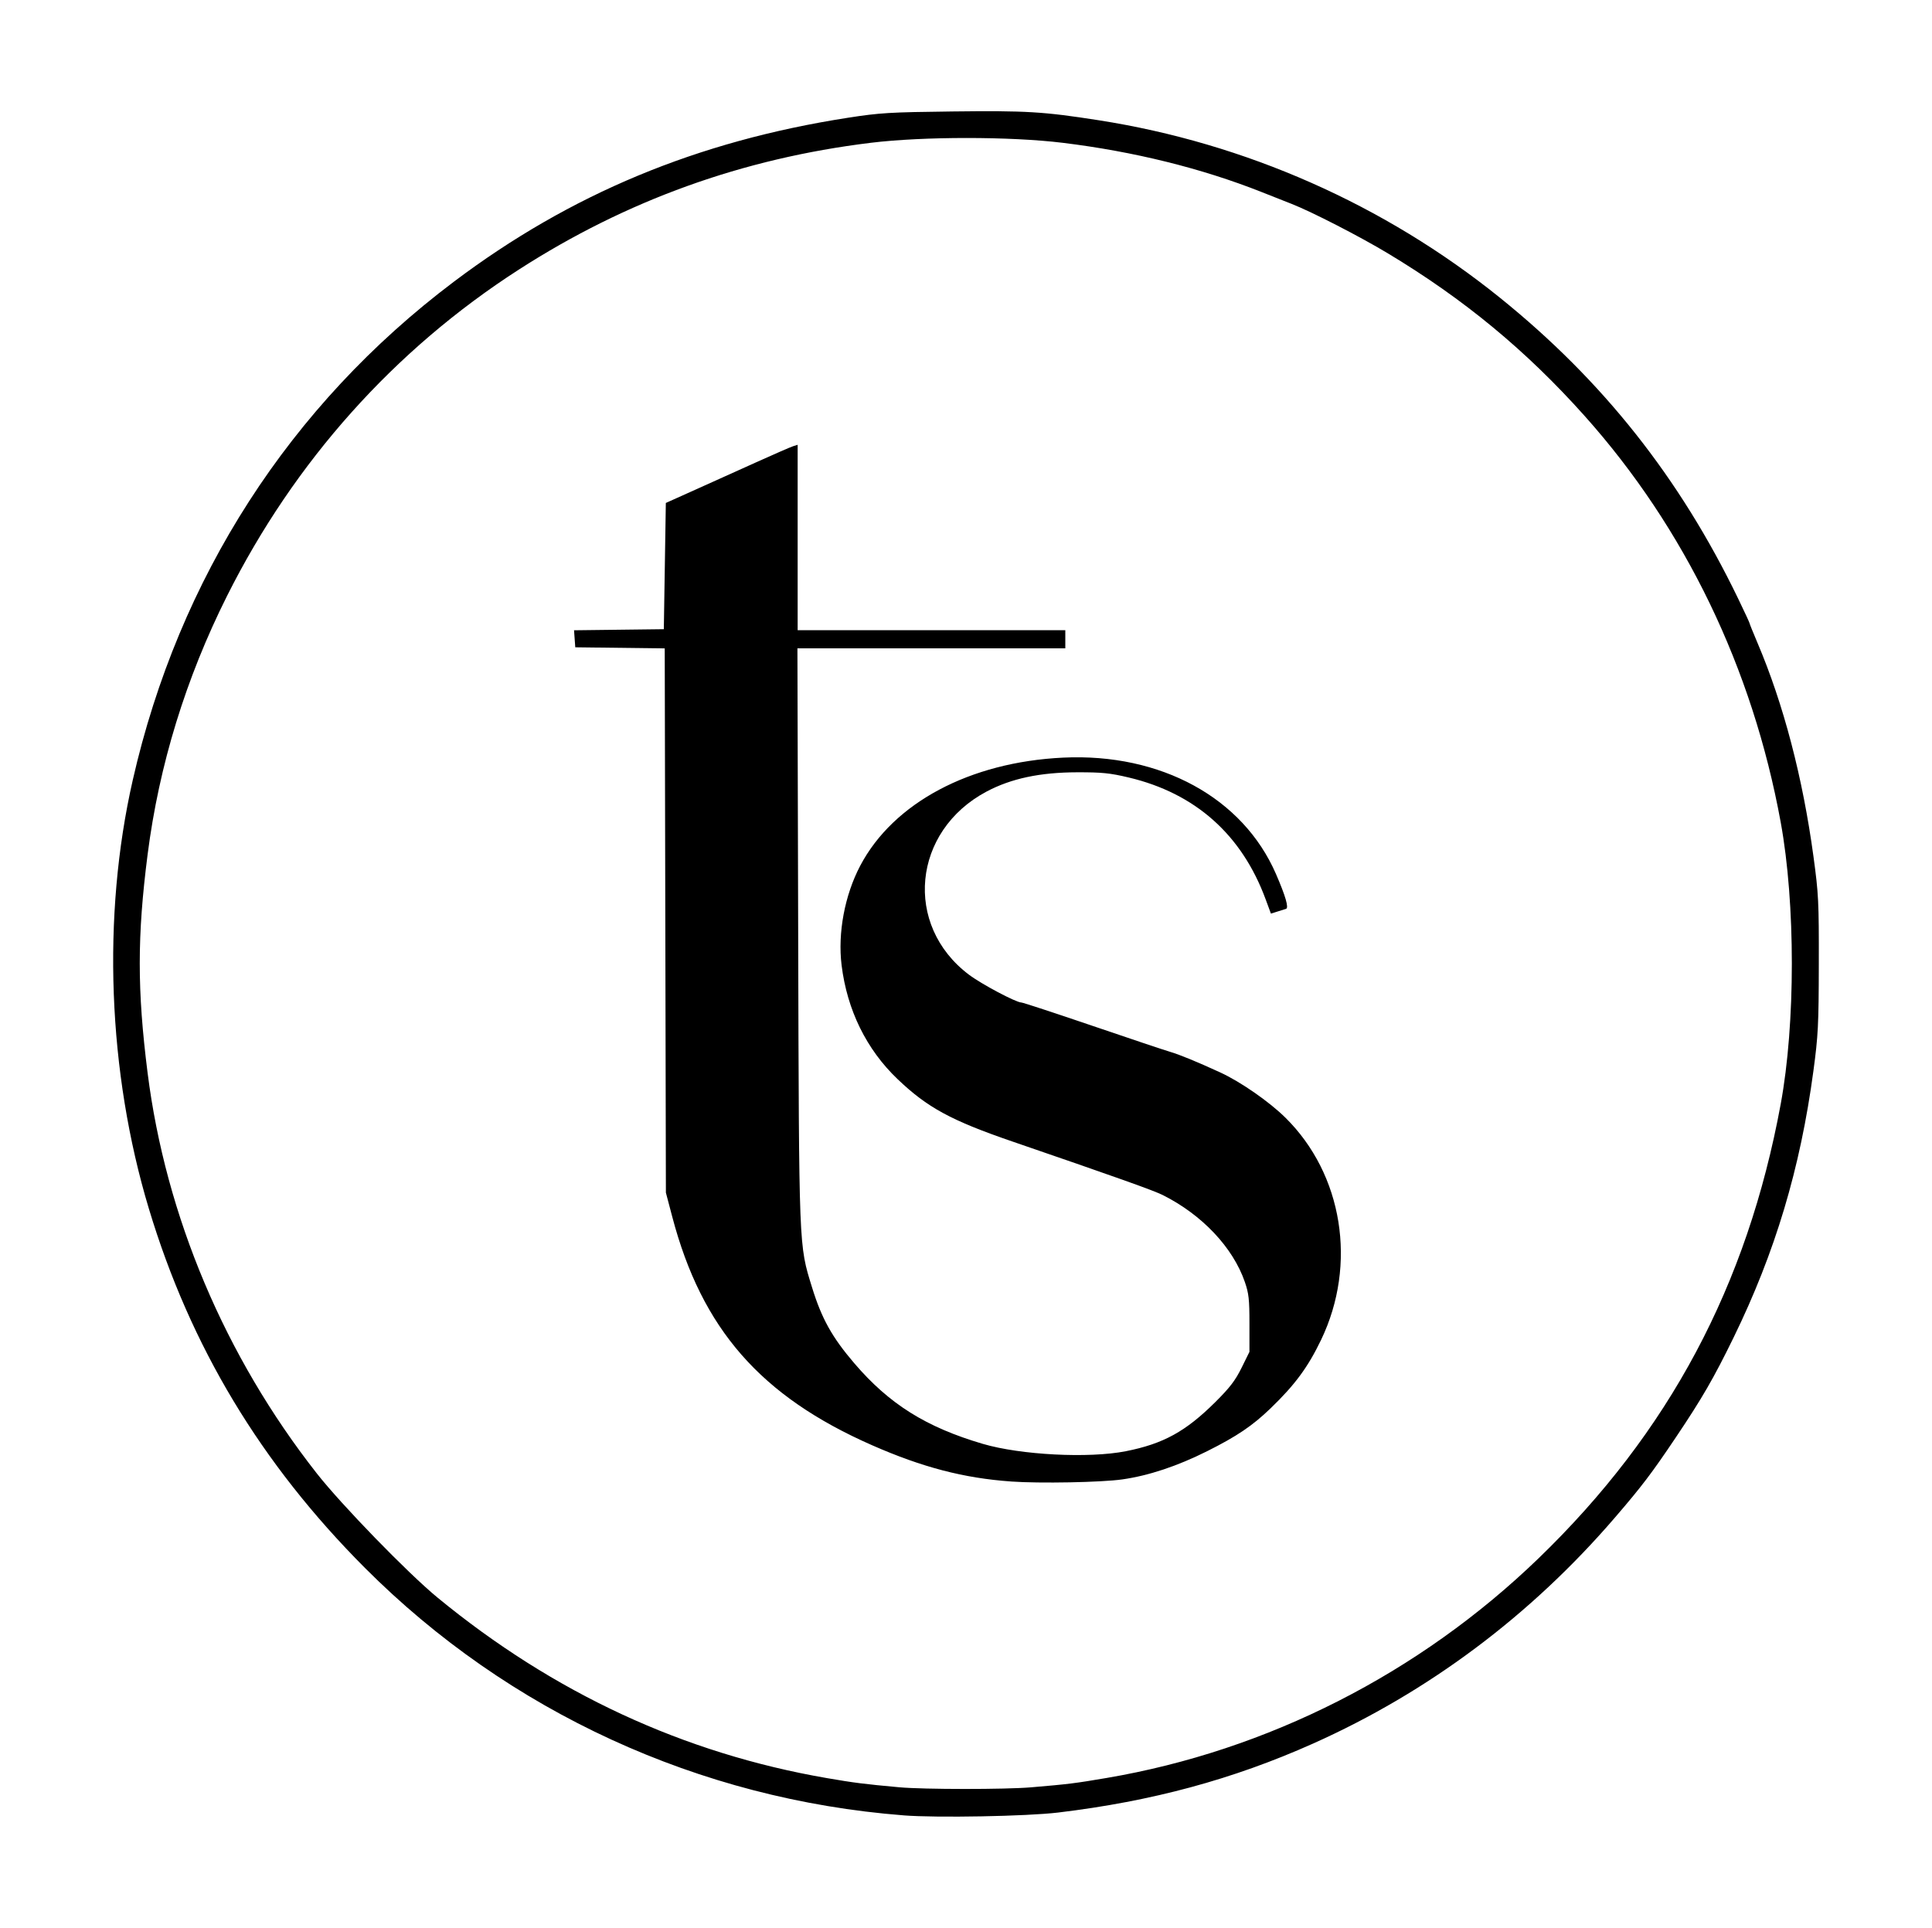 <?xml version="1.0" encoding="UTF-8"?>
<!-- Created with Inkscape (http://www.inkscape.org/) -->
<svg width="1280" height="1277.3" version="1.1" viewBox="0 0 1280 1277.3" xmlns="http://www.w3.org/2000/svg">
 <path d="m598.6 1202.8c-135.36-10.544-261.68-68.579-356.8-163.92-69.001-69.164-115.65-146.72-143.16-238.01-27.267-90.488-31.166-194.04-10.692-283.98 30.556-134.24 104.04-248.31 212.7-330.2 77.175-58.155 161.31-93.167 261.15-108.67 21.208-3.293 27.522-3.673 69.333-4.169 48.858-0.579 60.113 0.097 96.667 5.805 97.271 15.19 189.35 55.897 265.84 117.52 68.238 54.976 119.27 119.42 157.91 199.4 4.168 8.627 7.578 15.982 7.578 16.346 0 0.363 2.357 6.205 5.238 12.981 17.26 40.598 29.985 89.164 37.111 141.64 3.364 24.766 3.618 29.895 3.534 71.351-0.081 40.364-0.426 47.171-3.581 70.667-8.678 64.626-25.324 120.22-52.896 176.67-13.18 26.981-20.801 40.166-38.153 66-16.125 24.008-22.472 32.365-40.505 53.333-55.73 64.8-123.59 115.58-200.08 149.74-53.04 23.683-106.6 38.165-168.76 45.636-20.846 2.505-80.372 3.596-102.44 1.877zm84.531-18.57c24.734-2.092 28.969-2.616 50-6.193 106.74-18.153 207.18-69.22 286.14-145.48 86.494-83.539 138.31-180.72 160.49-301.01 9.835-53.327 9.841-132.86 0.015-186.67-18.652-102.13-63.372-194.82-129.95-269.33-38.716-43.333-79.813-77.289-130.34-107.69-18.506-11.135-50.329-27.493-63.697-32.742-3.667-1.44-12.667-4.995-20-7.899-39.698-15.724-84.591-26.833-131.73-32.597-34.829-4.258-92.37-4.258-127.2 0-84.851 10.374-161.79 38.096-233.07 83.977-82.59 53.163-148.68 127.07-193.36 216.23-27.355 54.585-45.061 112.2-52.627 171.26-6.945 54.211-6.949 89.953-0.014 144.8 12.006 94.951 51.23 187.81 112.08 265.33 16.408 20.905 60.457 66.231 79.924 82.242 76.984 63.317 163.27 103.32 258.14 119.68 18.096 3.12 24.572 3.94 47.858 6.061 16.203 1.475 70.045 1.497 87.333 0.035zm-13.333-202.64c-31.277-2.224-58.769-9.398-92-24.009-73.837-32.464-112.81-77.017-132.41-151.36l-4.218-16-0.772-360.62-59.269-0.718-0.409-5.641-0.409-5.641 59.484-0.718 1.333-83.64 19.333-8.682c10.633-4.775 28.933-13.023 40.667-18.328 11.733-5.305 22.683-10.07 24.333-10.588l3-0.942v122.85h177.33v12h-177.48l0.503 189.67c0.556 209.62 0.385 205.25 9.136 233.63 6.42 20.825 13.27 33.138 28.049 50.416 23.124 27.034 47.533 42.341 85.152 53.399 25.09 7.375 70.212 9.7 94.679 4.877 24.872-4.902 39.736-13.065 59.395-32.618 9.557-9.506 13.205-14.271 17.333-22.637l5.228-10.598v-18.736c0-16.103-0.432-19.986-3.075-27.634-7.884-22.816-28.307-44.446-54.259-57.464-6.189-3.105-29.687-11.476-99.883-35.583-40.504-13.91-56.159-22.427-75.941-41.312-20.589-19.657-33.403-45.754-37.055-75.472-2.625-21.36 2.075-46.406 12.373-65.937 21.961-41.651 72.598-68.622 134.39-71.577 64.791-3.099 119.16 26.647 141.06 77.169 6.37 14.698 8.598 22.449 6.623 23.039-0.859 0.257-3.46 1.071-5.78 1.808l-4.219 1.342-3.528-9.558c-15.795-42.791-46.59-70.17-90.7-80.641-12.358-2.933-17.71-3.476-34-3.446-24.756 0.045-43.887 4.112-60.226 12.805-49.092 26.117-55.088 88.502-11.655 121.27 8.339 6.291 31.247 18.452 34.778 18.462 0.973 3e-3 22.169 6.959 47.103 15.458 24.933 8.499 48.033 16.235 51.333 17.19 6.172 1.786 18.122 6.694 33.333 13.691 13.465 6.193 32.367 19.316 43.165 29.967 38.031 37.513 47.63 97.21 23.664 147.16-8.706 18.143-17.323 29.828-33.495 45.42-11.991 11.561-22.27 18.508-42 28.385-19.816 9.92-38.724 16.213-56.21 18.706-13.902 1.982-54.671 2.751-73.79 1.392z"/>
</svg>
